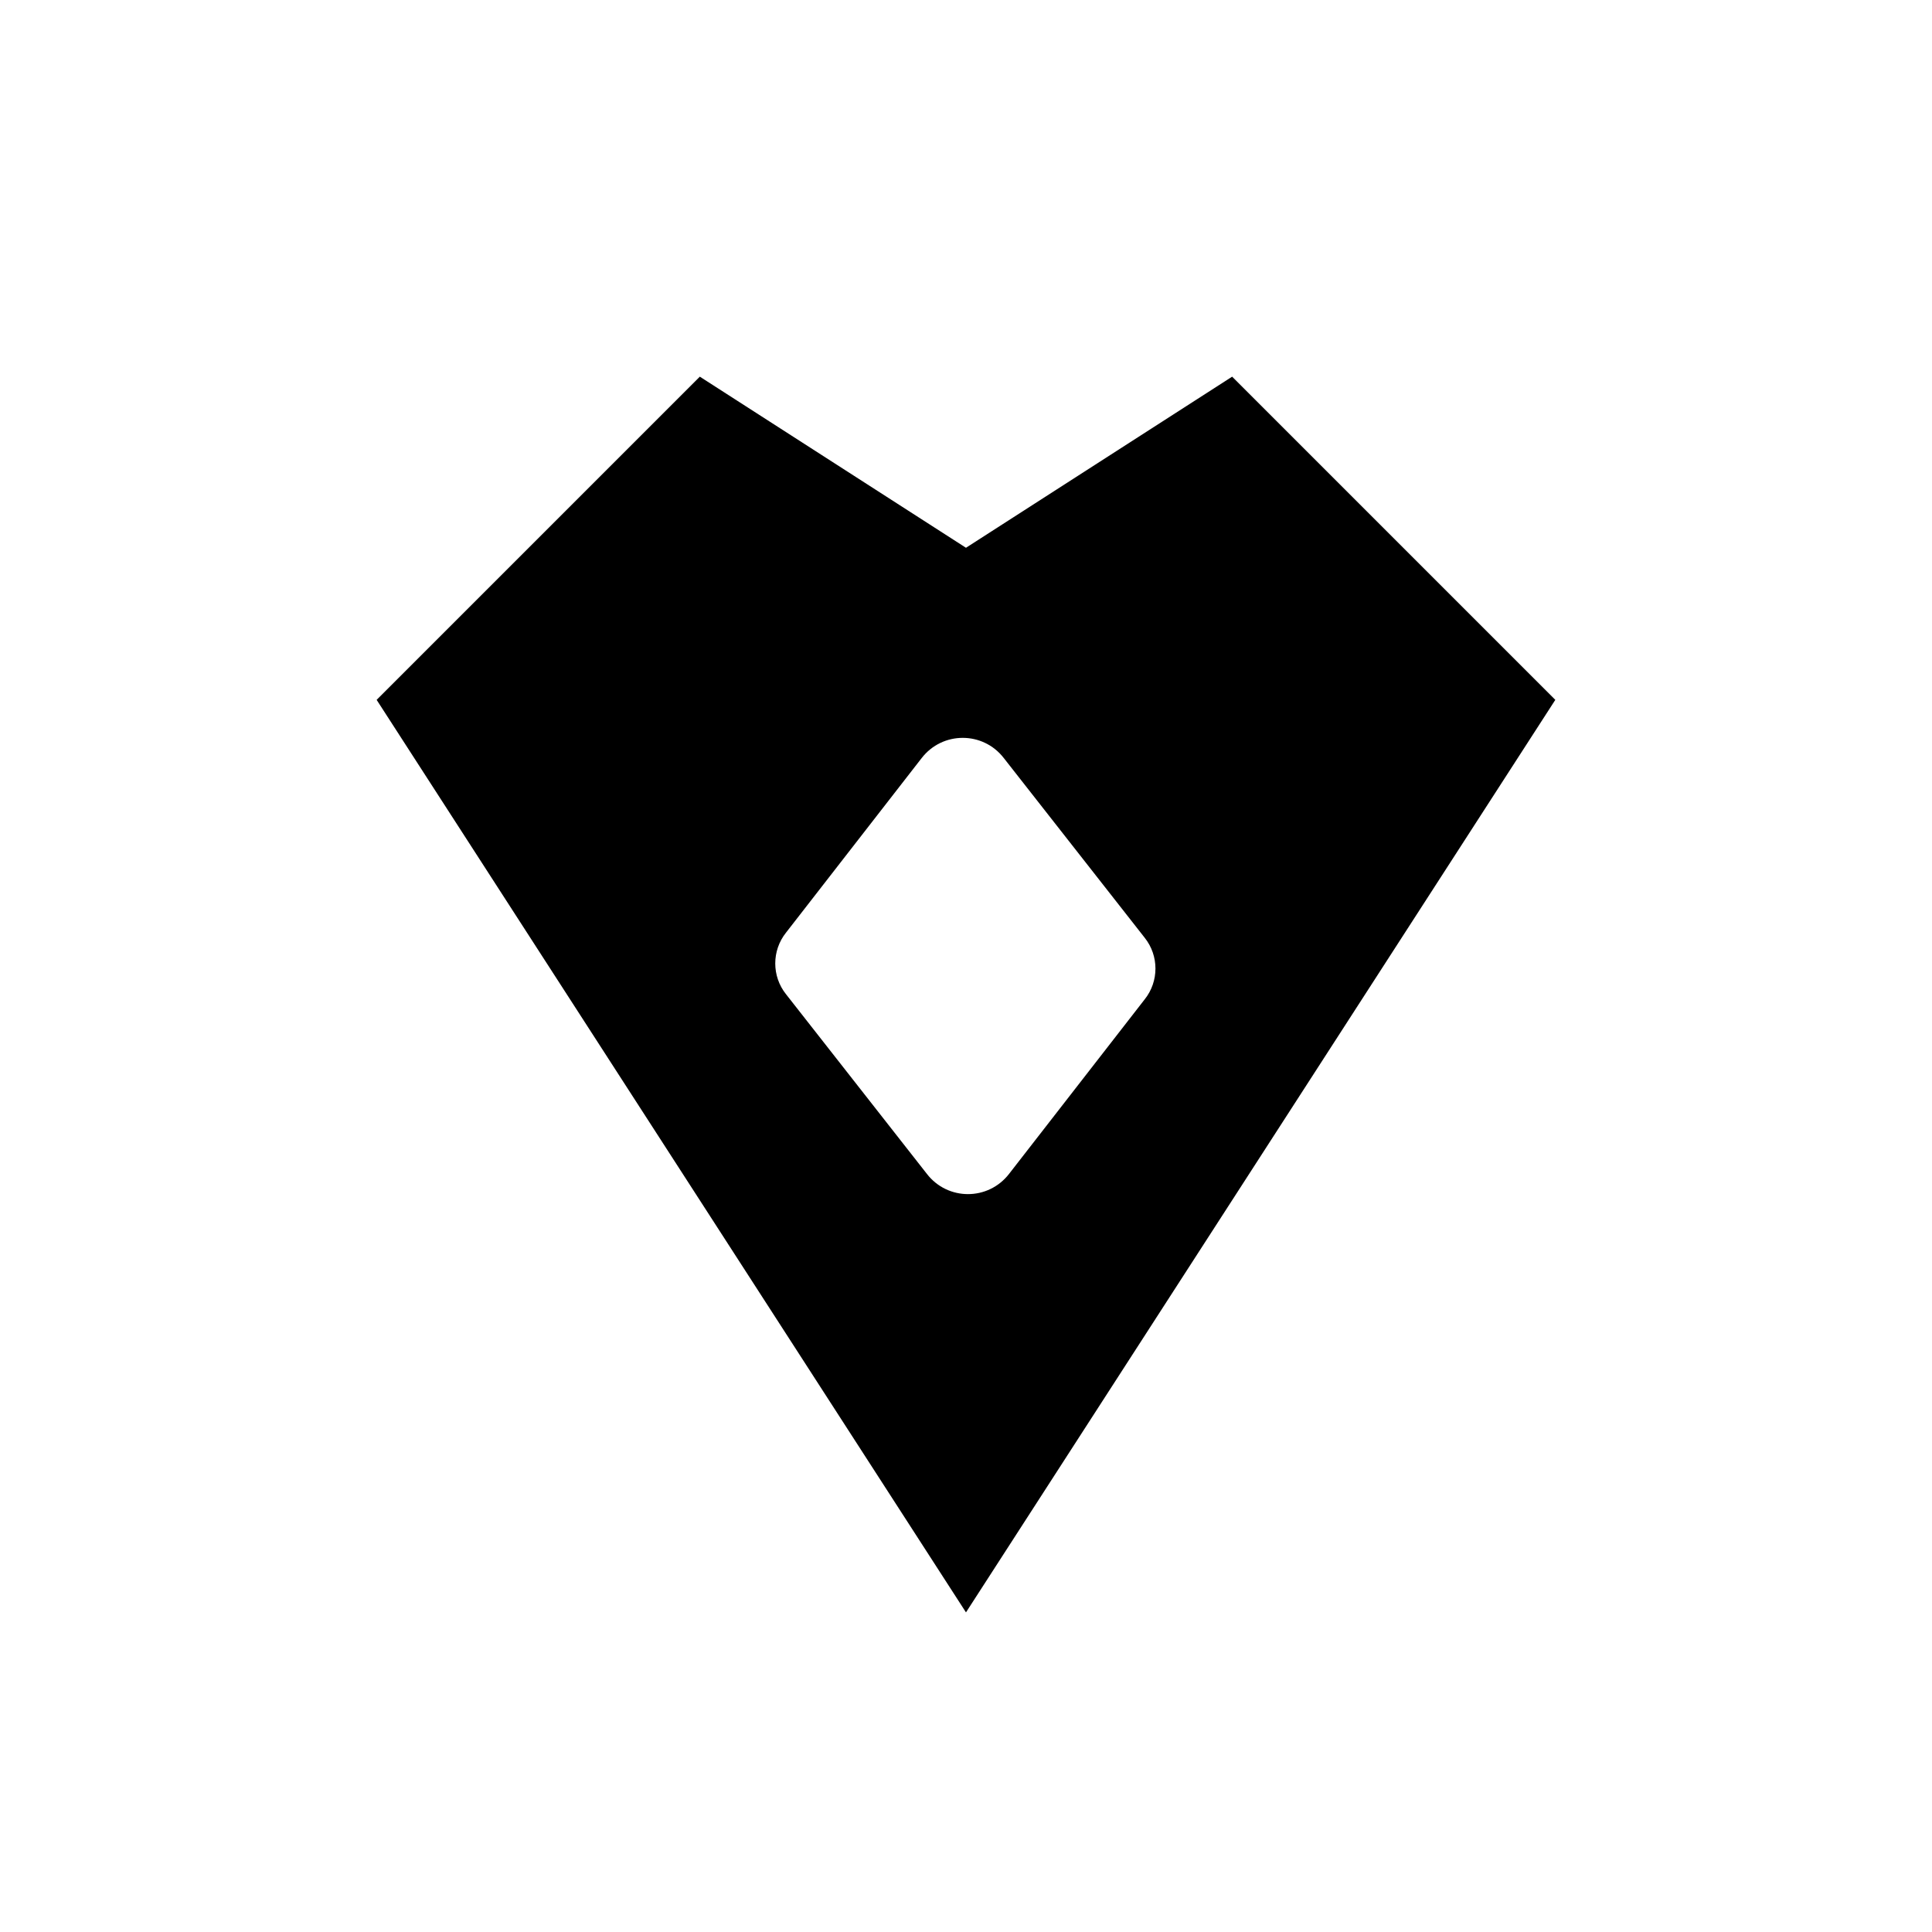 <?xml version="1.0" encoding="UTF-8"?>
<!-- Uploaded to: ICON Repo, www.svgrepo.com, Generator: ICON Repo Mixer Tools -->
<svg fill="#000000" width="800px" height="800px" version="1.1" viewBox="144 144 512 512" xmlns="http://www.w3.org/2000/svg">
 <path d="m470.53 243.82-70.535 45.344-70.535-45.344-85.645 85.648 156.18 241.83 156.18-241.83zm-23.176 165.02-35.945 46.254c-5.531 7.144-16.246 7.144-21.773 0l-37.332-47.613c-3.805-4.762-3.805-11.562 0-16.328l35.945-46.254c5.531-7.144 16.246-7.144 21.773 0l37.332 47.613c3.805 4.766 3.805 11.566 0 16.328z"/>
</svg>
